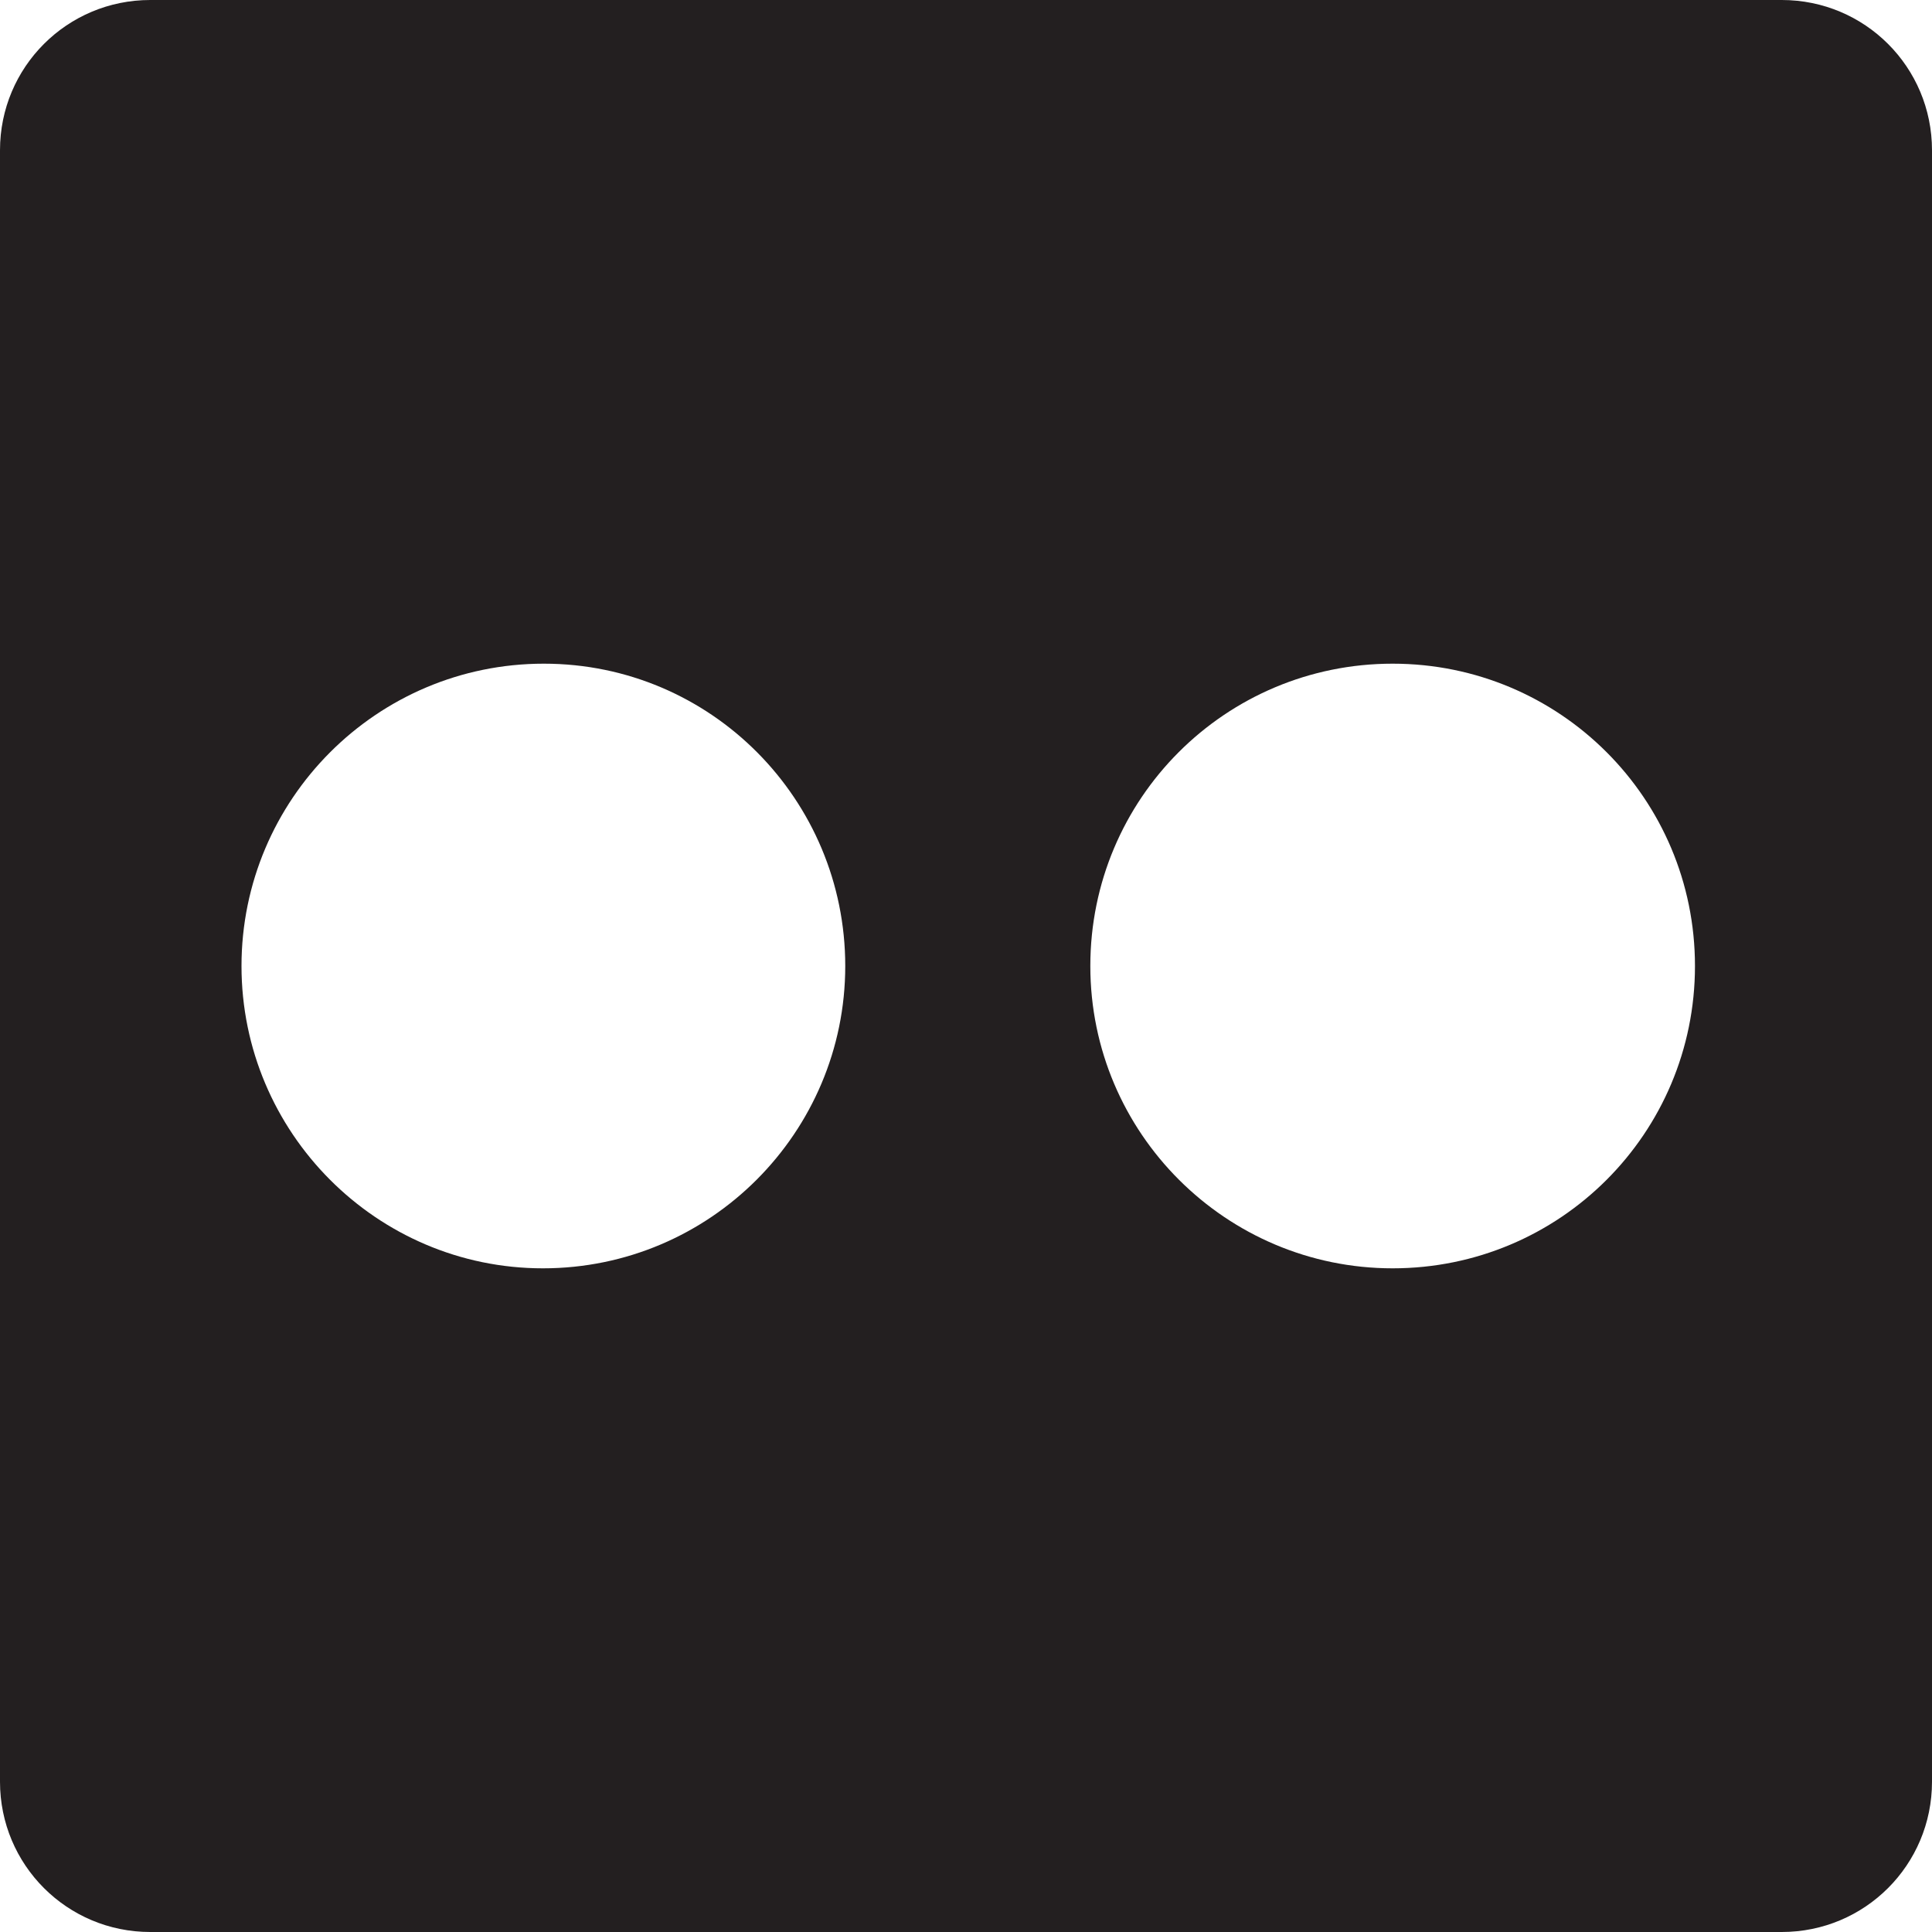 <?xml version="1.0" encoding="utf-8"?>
<!-- Generator: Adobe Illustrator 21.1.0, SVG Export Plug-In . SVG Version: 6.00 Build 0)  -->
<svg version="1.1" id="Layer_1" xmlns="http://www.w3.org/2000/svg" xmlns:xlink="http://www.w3.org/1999/xlink" x="0px" y="0px"
	 width="216px" height="216px" viewBox="0 0 216 216" style="enable-background:new 0 0 216 216;" xml:space="preserve">
<style type="text/css">
	.st0{fill:#231F20;}
</style>
<path class="st0" d="M199.2,0H16.8C7.5,0,0,7.5,0,16.8v182.4c0,9.3,7.5,16.8,16.8,16.8h182.4c9.3,0,16.8-7.5,16.8-16.8V16.8
	C216,7.5,208.5,0,199.2,0z M60.7,141.8C42.1,141.8,27,126.6,27,108s15.1-33.8,33.8-33.8S94.5,89.4,94.5,108S79.4,141.8,60.7,141.8z
	 M155.7,141.8c-18.6,0-33.8-15.1-33.8-33.8s15.1-33.8,33.8-33.8s33.8,15.1,33.8,33.8S174.4,141.8,155.7,141.8z"/>
</svg>
